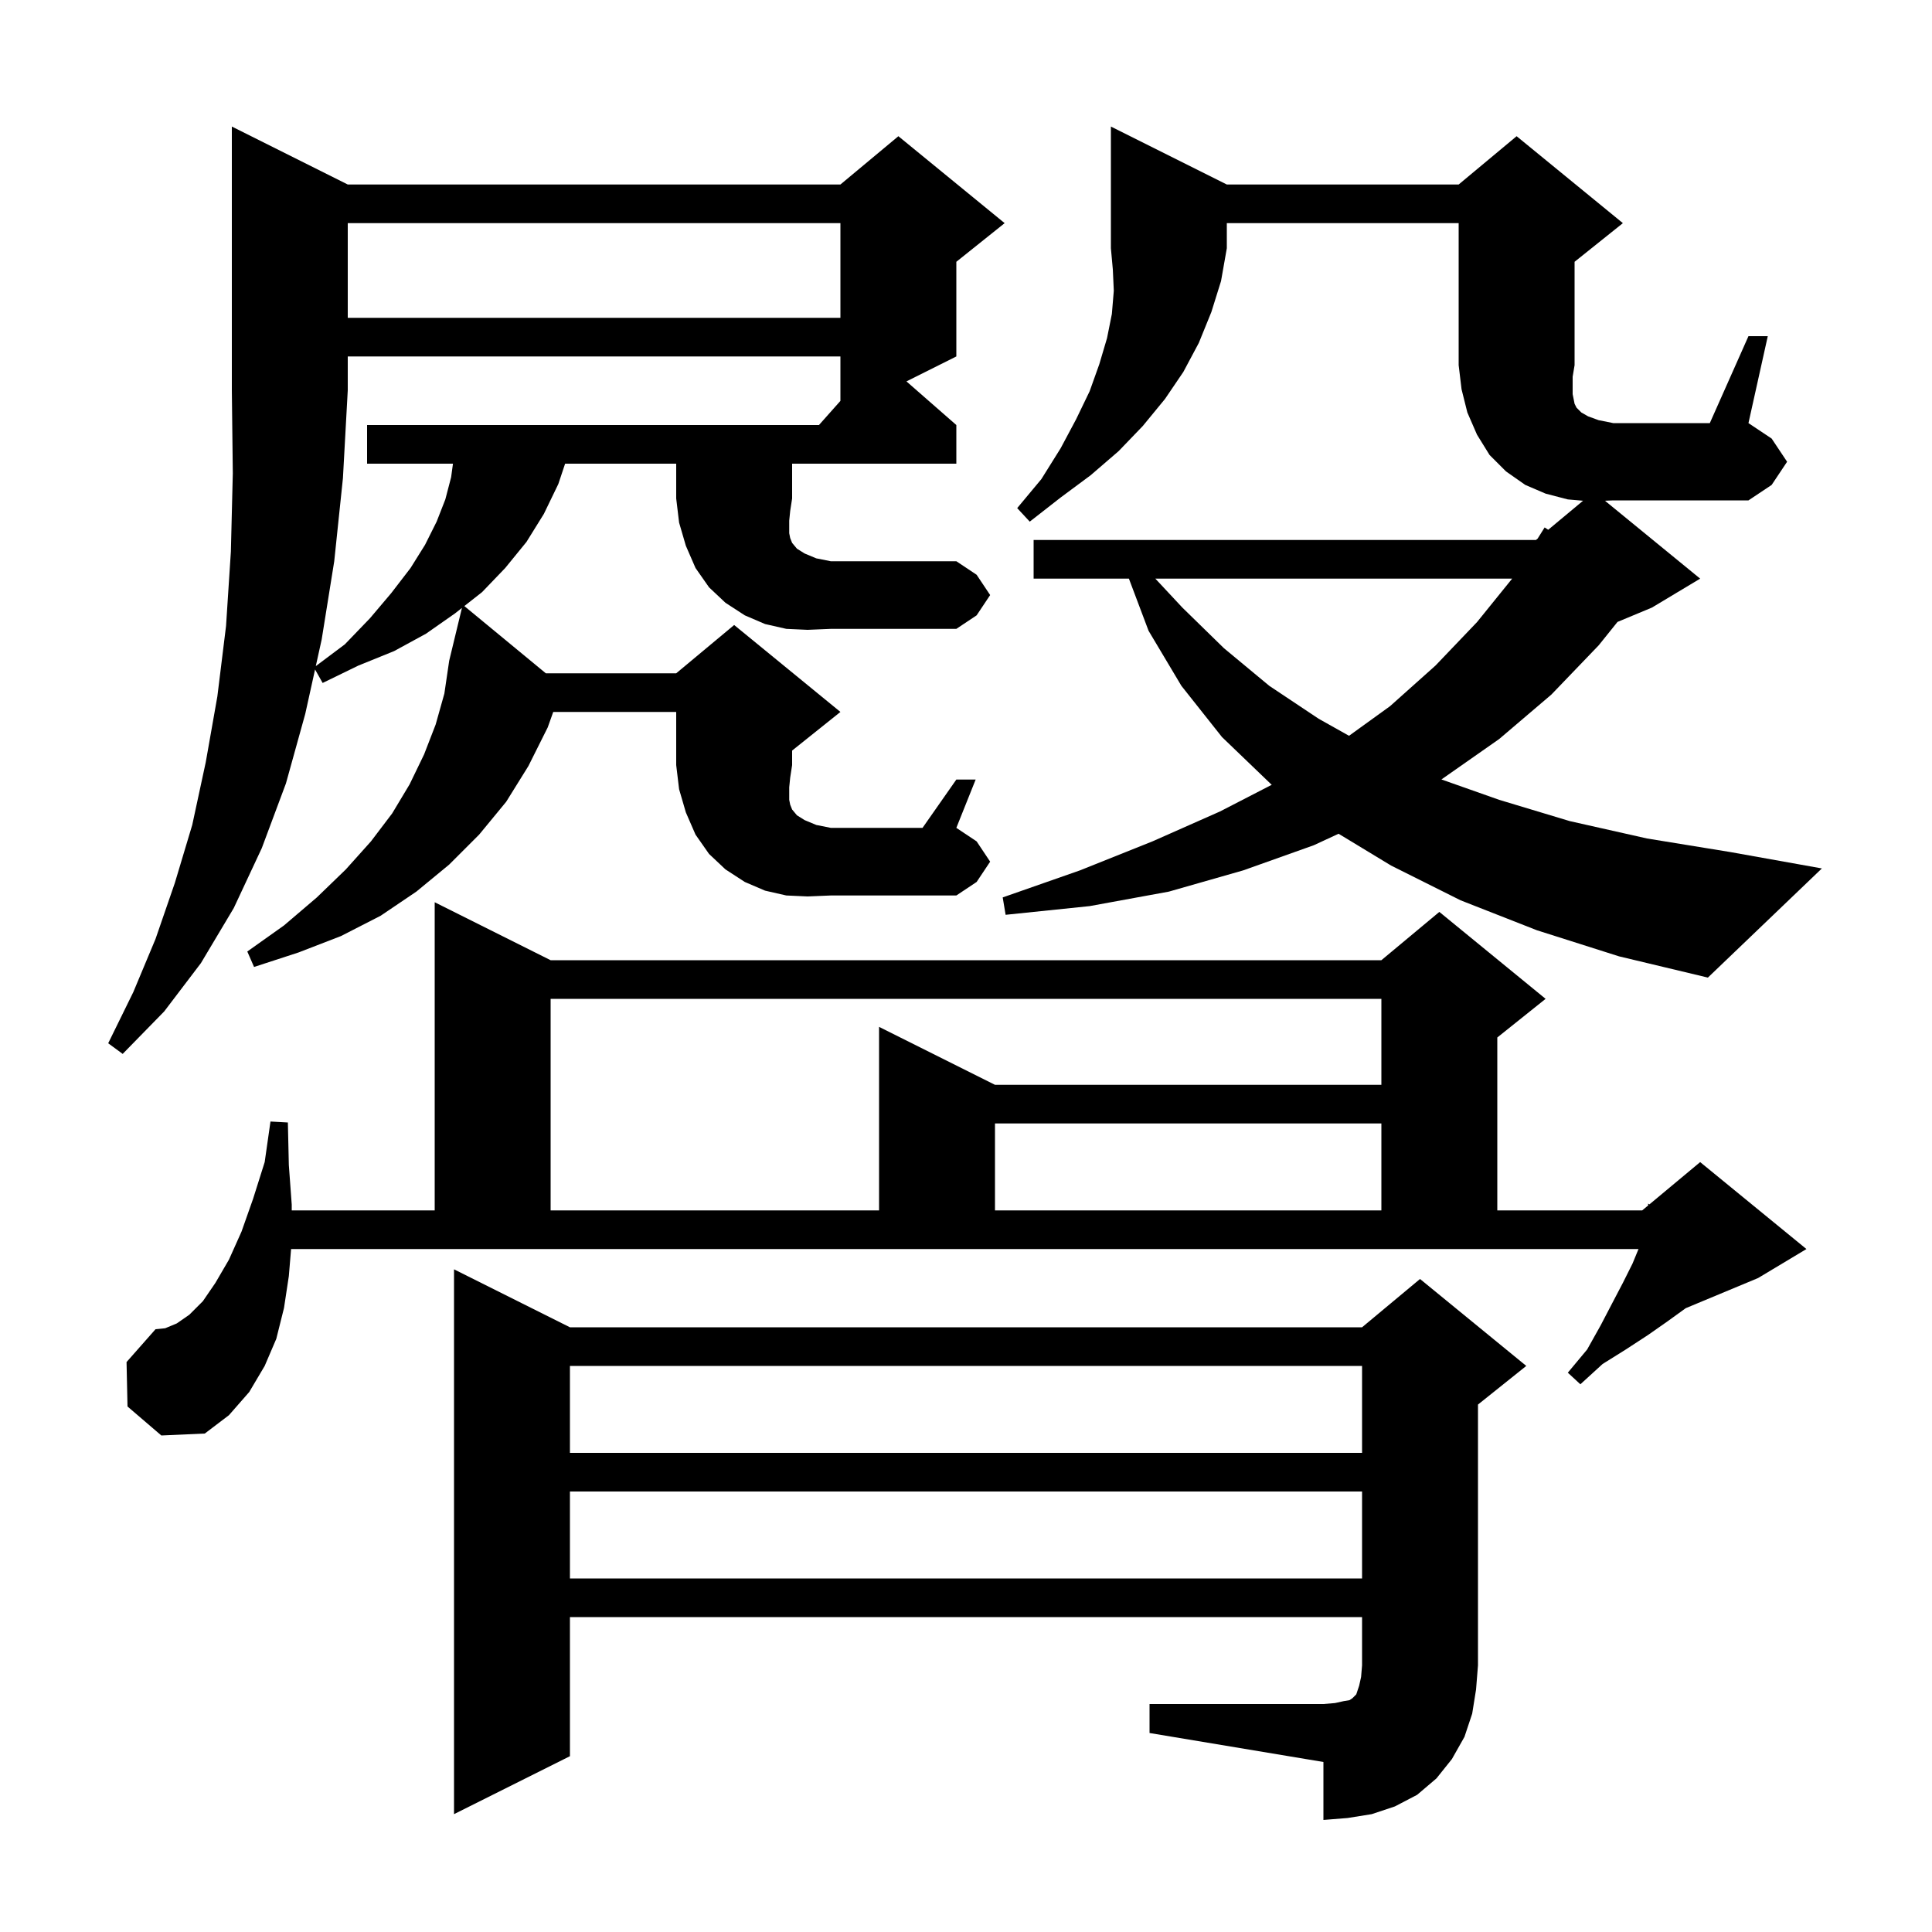 <svg xmlns="http://www.w3.org/2000/svg" xmlns:xlink="http://www.w3.org/1999/xlink" version="1.1" baseProfile="full" viewBox="0 0 200 200" width="200" height="200"><g fill="currentColor"><path d="M 119.0 176.4 L 137.0 176.4 L 138.2 176.3 L 139.1 176.1 L 139.7 176.0 L 140.0 175.8 L 140.4 175.4 L 140.7 174.5 L 140.9 173.6 L 141.0 172.4 L 141.0 167.4 L 59.0 167.4 L 59.0 181.8 L 47.0 187.8 L 47.0 131.4 L 59.0 137.4 L 141.0 137.4 L 147.0 132.4 L 158.0 141.4 L 153.0 145.4 L 153.0 172.4 L 152.8 174.9 L 152.4 177.4 L 151.6 179.8 L 150.3 182.1 L 148.7 184.1 L 146.7 185.8 L 144.4 187.0 L 142.0 187.8 L 139.5 188.2 L 137.0 188.4 L 137.0 182.4 L 119.0 179.4 Z M 59.0 154.4 L 59.0 163.4 L 141.0 163.4 L 141.0 154.4 Z M 59.0 141.4 L 59.0 150.4 L 141.0 150.4 L 141.0 141.4 Z M 29.9 132.1 L 29.4 135.4 L 28.6 138.6 L 27.4 141.4 L 25.8 144.1 L 23.7 146.5 L 21.2 148.4 L 16.7 148.6 L 13.2 145.6 L 13.1 141.0 L 16.1 137.6 L 17.1 137.5 L 18.3 137.0 L 19.6 136.1 L 21.0 134.7 L 22.3 132.8 L 23.7 130.4 L 25.0 127.5 L 26.2 124.1 L 27.4 120.3 L 28.0 116.1 L 29.8 116.2 L 29.9 120.6 L 30.2 124.7 L 30.2 125.3 L 45.0 125.3 L 45.0 93.4 L 57.0 99.4 L 143.0 99.4 L 149.0 94.4 L 160.0 103.4 L 155.0 107.4 L 155.0 125.3 L 170.0 125.3 L 170.626 124.779 L 170.6 124.6 L 170.751 124.675 L 176.0 120.3 L 187.0 129.3 L 182.0 132.3 L 174.515 135.419 L 174.4 135.5 L 172.6 136.8 L 170.6 138.2 L 168.3 139.7 L 165.9 141.2 L 163.6 143.3 L 162.3 142.1 L 164.3 139.7 L 165.7 137.2 L 166.9 134.9 L 168.0 132.8 L 169.0 130.8 L 169.618 129.3 L 30.133 129.3 Z M 57.0 103.4 L 57.0 125.3 L 91.0 125.3 L 91.0 106.3 L 103.0 112.3 L 143.0 112.3 L 143.0 103.4 Z M 103.0 116.3 L 103.0 125.3 L 143.0 125.3 L 143.0 116.3 Z M 119.6 59.9 L 122.4 62.9 L 126.7 67.1 L 131.4 71.0 L 136.5 74.4 L 139.651 76.169 L 143.9 73.1 L 148.6 68.9 L 152.9 64.4 L 156.538 59.9 Z M 34.6 58.1 L 33.3 66.2 L 32.691 68.956 L 35.7 66.7 L 38.3 64.0 L 40.5 61.4 L 42.5 58.8 L 44.0 56.4 L 45.2 54.0 L 46.1 51.7 L 46.7 49.4 L 46.891 48.0 L 38.0 48.0 L 38.0 44.0 L 84.778 44.0 L 87.0 41.5 L 87.0 36.9 L 36.0 36.9 L 36.0 40.4 L 35.5 49.5 Z M 127.0 19.1 L 151.0 19.1 L 157.0 14.1 L 168.0 23.1 L 163.0 27.1 L 163.0 37.8 L 162.8 39.0 L 162.8 40.8 L 163.0 41.8 L 163.2 42.2 L 163.7 42.7 L 164.4 43.1 L 165.5 43.5 L 167.0 43.8 L 177.0 43.8 L 181.0 34.8 L 183.0 34.8 L 181.0 43.8 L 183.4 45.4 L 185.0 47.8 L 183.4 50.2 L 181.0 51.8 L 167.0 51.8 L 166.144 51.836 L 176.0 59.9 L 171.0 62.9 L 167.443 64.382 L 165.5 66.8 L 160.6 71.9 L 155.2 76.5 L 149.217 80.688 L 155.2 82.8 L 162.5 85.0 L 170.5 86.8 L 179.1 88.2 L 188.6 89.9 L 176.8 101.2 L 167.6 99.0 L 159.1 96.3 L 151.2 93.2 L 144.0 89.6 L 138.569 86.309 L 136.0 87.5 L 128.7 90.1 L 121.0 92.3 L 112.8 93.8 L 104.1 94.7 L 103.8 92.9 L 111.8 90.1 L 119.3 87.1 L 126.3 84.0 L 131.653 81.24 L 131.6 81.2 L 126.5 76.3 L 122.3 71.0 L 118.9 65.3 L 116.864 59.9 L 107.0 59.9 L 107.0 55.9 L 159.0 55.9 L 159.177 55.753 L 159.9 54.6 L 160.27 54.842 L 163.876 51.837 L 162.3 51.7 L 160.0 51.1 L 157.9 50.2 L 155.9 48.8 L 154.2 47.1 L 152.9 45.0 L 151.9 42.7 L 151.3 40.3 L 151.0 37.8 L 151.0 23.1 L 127.0 23.1 L 127.0 25.7 L 126.4 29.1 L 125.4 32.3 L 124.1 35.5 L 122.5 38.5 L 120.6 41.3 L 118.3 44.1 L 115.8 46.7 L 112.9 49.2 L 109.8 51.5 L 106.6 54.0 L 105.3 52.6 L 107.8 49.6 L 109.8 46.4 L 111.4 43.4 L 112.8 40.5 L 113.8 37.7 L 114.6 35.0 L 115.1 32.5 L 115.3 30.1 L 115.2 27.9 L 115.0 25.7 L 115.0 13.1 Z M 36.0 23.1 L 36.0 32.9 L 87.0 32.9 L 87.0 23.1 Z M 81.7 53.9 L 81.7 55.2 L 81.8 55.7 L 82.0 56.2 L 82.5 56.8 L 83.3 57.3 L 84.5 57.8 L 86.0 58.1 L 99.0 58.1 L 101.1 59.5 L 102.5 61.6 L 101.1 63.7 L 99.0 65.1 L 86.0 65.1 L 83.6 65.2 L 81.4 65.1 L 79.2 64.6 L 77.1 63.7 L 75.1 62.4 L 73.4 60.8 L 72.0 58.8 L 71.0 56.5 L 70.3 54.1 L 70.0 51.6 L 70.0 48.0 L 58.5 48.0 L 57.8 50.1 L 56.3 53.2 L 54.5 56.1 L 52.3 58.8 L 49.9 61.3 L 48.068 62.739 L 56.504 69.7 L 70.0 69.7 L 76.0 64.7 L 87.0 73.7 L 82.0 77.7 L 82.0 79.2 L 81.8 80.5 L 81.7 81.5 L 81.7 82.8 L 81.8 83.3 L 82.0 83.8 L 82.5 84.4 L 83.3 84.9 L 84.5 85.4 L 86.0 85.7 L 95.5 85.7 L 99.0 80.7 L 101.0 80.7 L 99.0 85.7 L 101.1 87.1 L 102.5 89.2 L 101.1 91.3 L 99.0 92.7 L 86.0 92.7 L 83.6 92.8 L 81.4 92.7 L 79.2 92.2 L 77.1 91.3 L 75.1 90.0 L 73.4 88.4 L 72.0 86.4 L 71.0 84.1 L 70.3 81.7 L 70.0 79.2 L 70.0 73.7 L 57.271 73.7 L 56.7 75.3 L 54.7 79.3 L 52.4 83.0 L 49.6 86.4 L 46.5 89.5 L 43.1 92.3 L 39.4 94.8 L 35.3 96.9 L 30.9 98.6 L 26.3 100.1 L 25.6 98.5 L 29.4 95.8 L 32.8 92.9 L 35.8 90.0 L 38.4 87.1 L 40.6 84.2 L 42.4 81.2 L 43.9 78.1 L 45.1 75.0 L 46.0 71.8 L 46.5 68.4 L 47.819 62.935 L 47.1 63.5 L 44.1 65.6 L 40.8 67.4 L 37.1 68.9 L 33.4 70.7 L 32.615 69.304 L 31.6 73.9 L 29.6 81.1 L 27.1 87.8 L 24.2 94.0 L 20.8 99.7 L 17.0 104.7 L 12.7 109.1 L 11.2 108.0 L 13.8 102.7 L 16.1 97.2 L 18.1 91.4 L 19.9 85.4 L 21.3 78.9 L 22.5 72.1 L 23.4 64.8 L 23.9 57.1 L 24.1 49.0 L 24.0 40.4 L 24.0 13.1 L 36.0 19.1 L 87.0 19.1 L 93.0 14.1 L 104.0 23.1 L 99.0 27.1 L 99.0 36.9 L 93.836 39.482 L 99.0 44.0 L 99.0 48.0 L 82.0 48.0 L 82.0 51.6 L 81.8 52.9 Z "/></g></svg>
